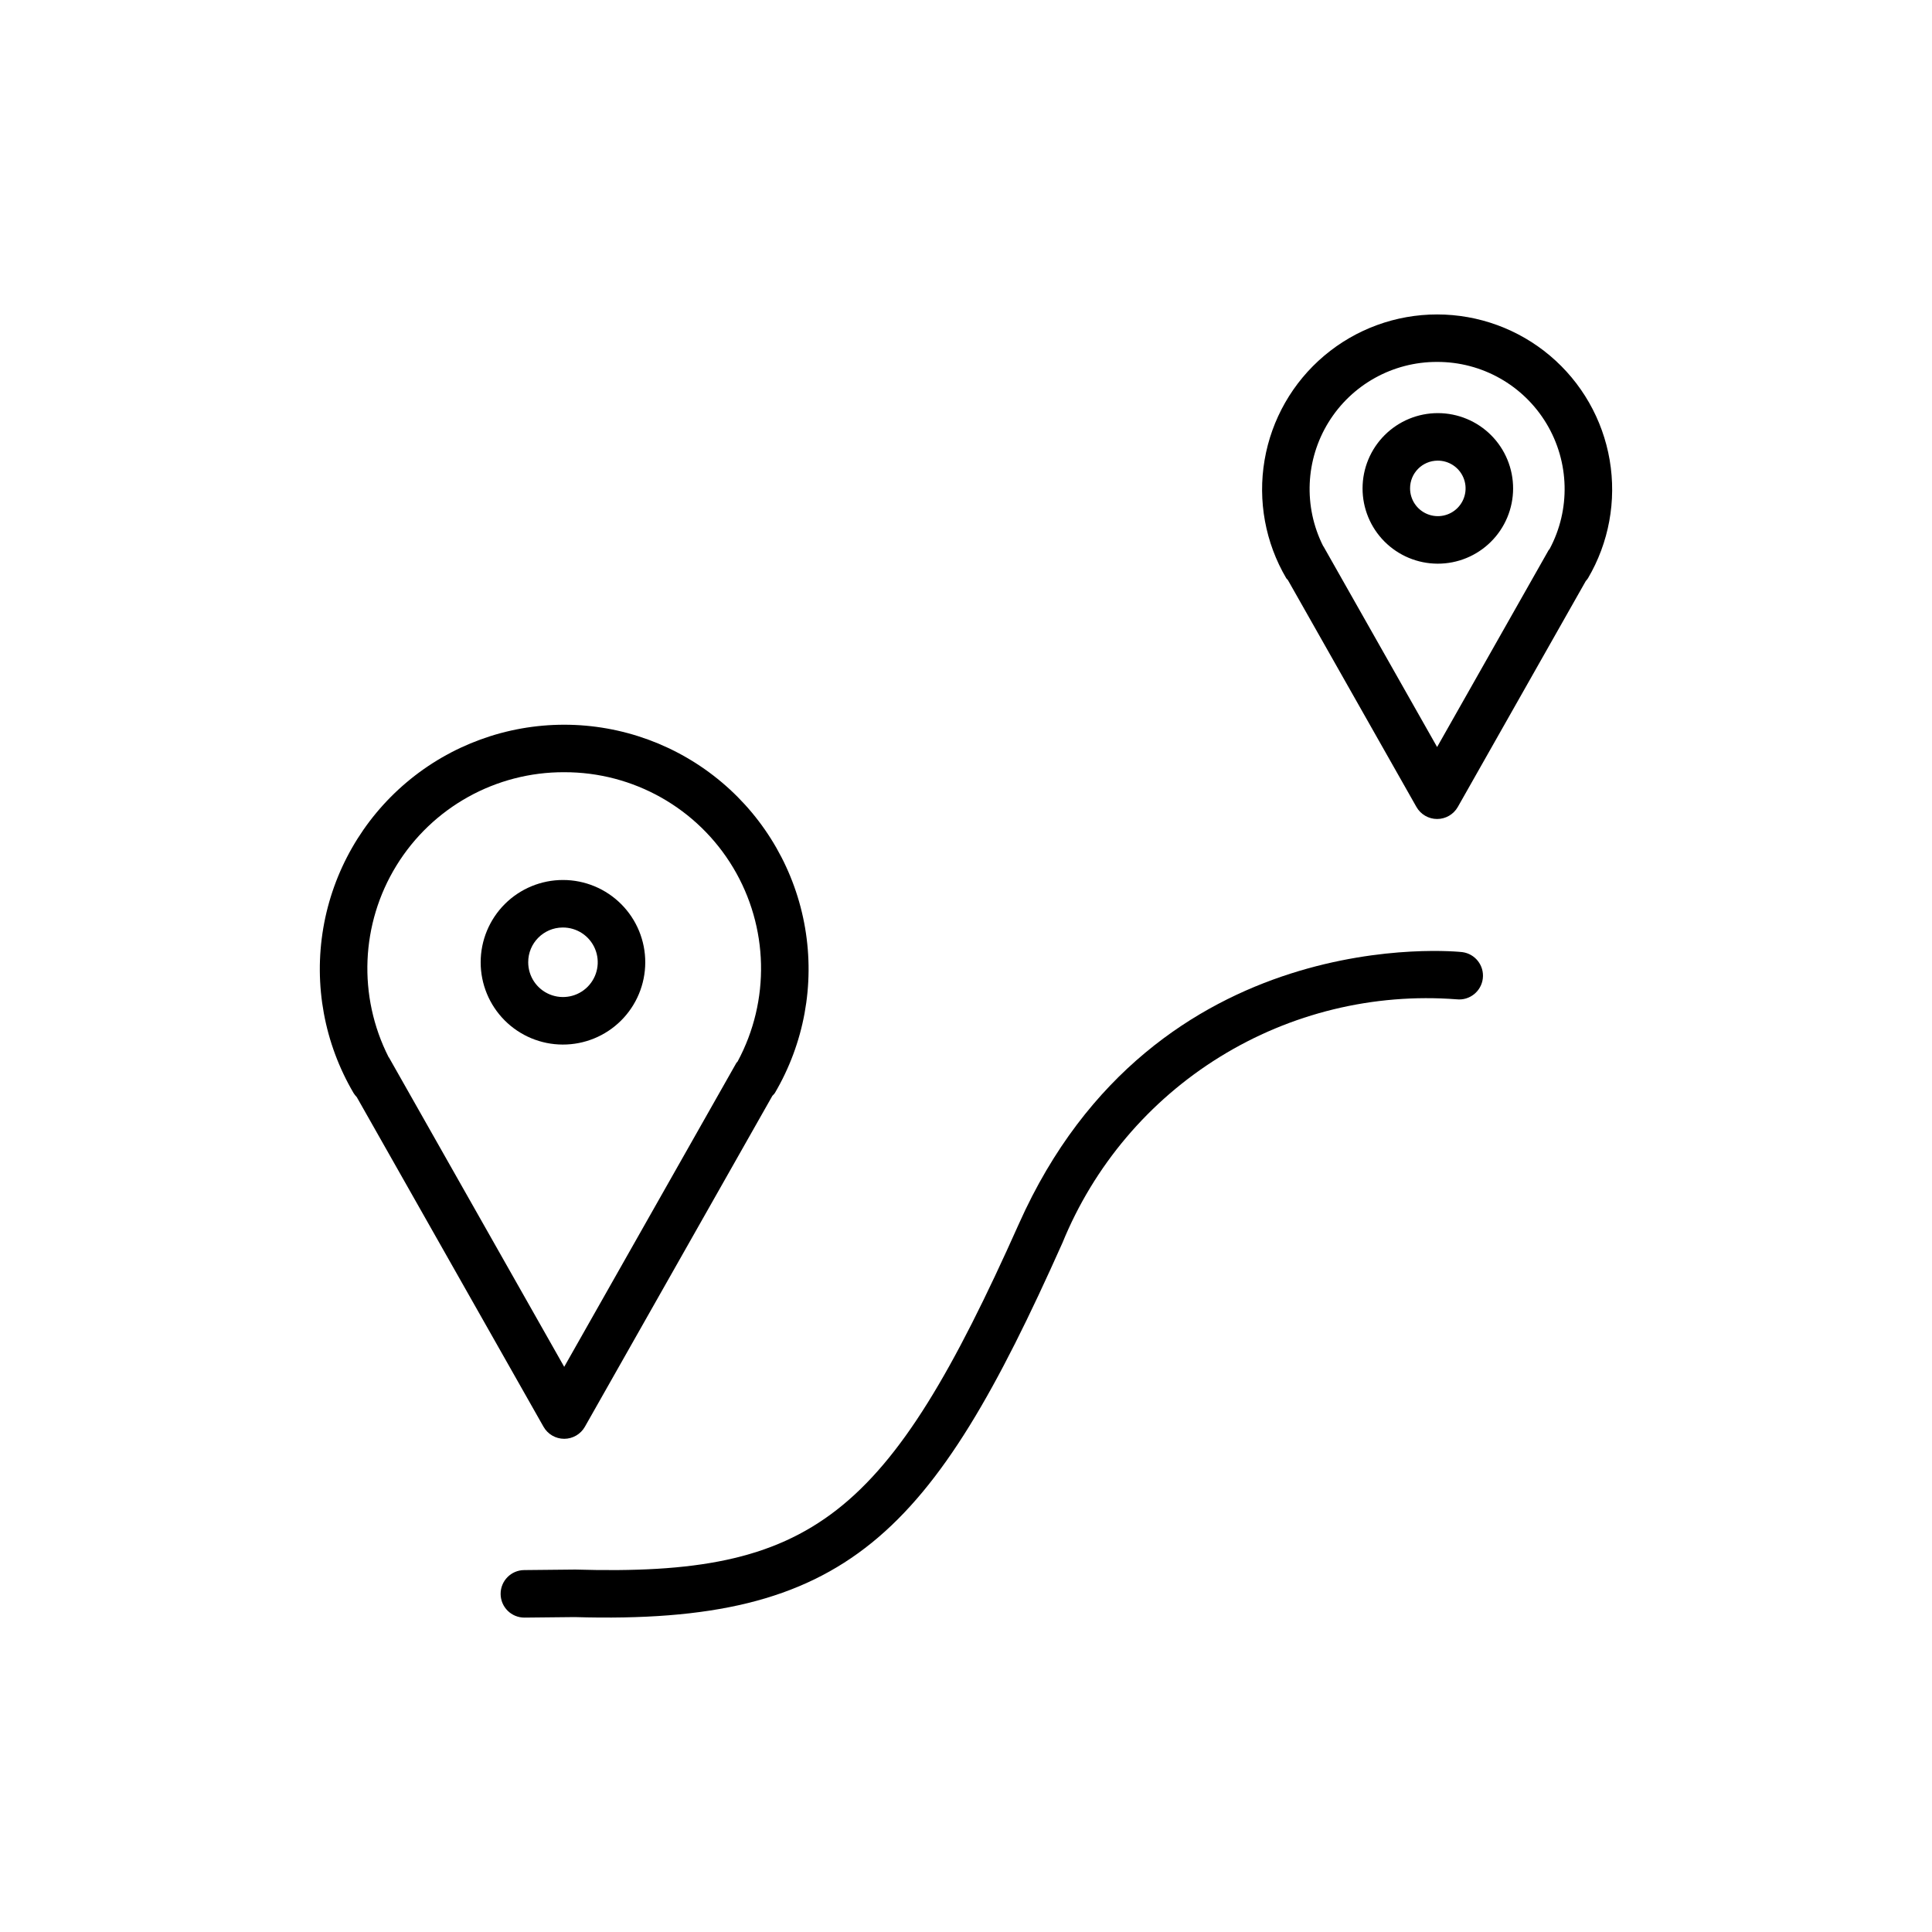 <?xml version="1.0" encoding="UTF-8"?>
<!-- Uploaded to: ICON Repo, www.svgrepo.com, Generator: ICON Repo Mixer Tools -->
<svg fill="#000000" width="800px" height="800px" version="1.1" viewBox="144 144 512 512" xmlns="http://www.w3.org/2000/svg">
 <g>
  <path d="m485.31 297.73 34.059 60.121c1.121 1.973 3.215 3.191 5.484 3.191 2.266 0 4.359-1.219 5.481-3.191l33.906-59.855c0.215-0.234 0.406-0.48 0.582-0.742 5.559-9.438 7.598-20.535 5.758-31.332-1.84-10.793-7.441-20.59-15.809-27.652-8.371-7.066-18.969-10.938-29.918-10.938-10.953 0-21.551 3.871-29.918 10.938-8.371 7.062-13.969 16.859-15.809 27.652-1.84 10.797 0.199 21.895 5.754 31.332 0.137 0.168 0.277 0.328 0.43 0.477zm39.539-57.816h0.004c11.859-0.035 22.867 6.172 28.977 16.34 6.109 10.168 6.422 22.801 0.82 33.258-0.07 0.109-0.18 0.168-0.246 0.281l-29.555 52.176-30.102-53.141c-0.023-0.043-0.066-0.062-0.09-0.105h-0.004c-5.262-10.457-4.715-22.895 1.441-32.852 6.16-9.957 17.051-15.996 28.758-15.957z"/>
  <path d="m238.55 434.75 49.488 87.355c1.117 1.973 3.211 3.191 5.481 3.191s4.363-1.219 5.481-3.191l49.691-87.707c0.23-0.219 0.441-0.457 0.637-0.711 7.758-13.176 10.605-28.672 8.035-43.742-2.566-15.074-10.387-28.754-22.07-38.613-11.684-9.863-26.484-15.273-41.773-15.273-15.289 0-30.086 5.41-41.77 15.273-11.688 9.863-19.504 23.543-22.074 38.613-2.566 15.074 0.281 30.57 8.039 43.746 0.242 0.379 0.52 0.734 0.836 1.059zm54.969-86.105c18.332-0.051 35.34 9.547 44.766 25.273 9.426 15.723 9.879 35.246 1.191 51.391-0.102 0.145-0.25 0.234-0.34 0.391l-45.617 80.523-46.414-81.934c-0.031-0.055-0.086-0.082-0.117-0.137v0.004c-8.199-16.145-7.406-35.391 2.09-50.805 9.5-15.414 26.336-24.773 44.441-24.707z"/>
  <path d="m296.42 559.95-13.484 0.137c-3.481 0.016-6.285 2.852-6.266 6.328 0.016 3.481 2.848 6.285 6.328 6.266h0.062l13.234-0.137c72.293 2.121 94.645-21.652 129.24-99.121h0.004c8.332-20.445 22.941-37.715 41.719-49.324s40.758-16.957 62.77-15.27c3.438 0.371 6.531-2.098 6.934-5.531 0.402-3.43-2.035-6.547-5.465-6.981-0.793-0.102-81.461-8.648-117.46 71.969-34.867 78.094-54.633 93.527-117.61 91.664z"/>
  <path d="m293.11 420.82c5.789 0.023 11.352-2.258 15.457-6.34 4.106-4.078 6.418-9.625 6.434-15.414s-2.273-11.344-6.359-15.445c-4.086-4.102-9.633-6.41-15.422-6.414-5.789-0.008-11.34 2.285-15.438 6.375-4.094 4.094-6.398 9.645-6.398 15.43-0.004 5.773 2.281 11.309 6.356 15.398s9.602 6.394 15.371 6.41zm0-31.02c3.734-0.031 7.121 2.191 8.57 5.629 1.453 3.441 0.684 7.418-1.945 10.07-2.625 2.652-6.598 3.453-10.047 2.031-3.453-1.418-5.707-4.785-5.707-8.52-0.02-5.062 4.066-9.184 9.129-9.211z"/>
  <path d="m524.97 293.38c5.293 0.02 10.379-2.066 14.133-5.801 3.758-3.731 5.875-8.805 5.887-14.102 0.012-5.293-2.078-10.375-5.816-14.129-3.738-3.75-8.812-5.859-14.109-5.867-5.293-0.008-10.375 2.094-14.121 5.836-3.746 3.742-5.852 8.82-5.852 14.113-0.004 5.281 2.086 10.348 5.812 14.086 3.727 3.738 8.785 5.848 14.066 5.863zm0-27.305c2.981-0.027 5.684 1.746 6.844 4.492 1.164 2.742 0.551 5.918-1.547 8.039-2.098 2.117-5.266 2.762-8.023 1.625-2.758-1.133-4.555-3.816-4.559-6.801-0.016-4.039 3.242-7.328 7.285-7.356z"/>
 </g>
</svg>